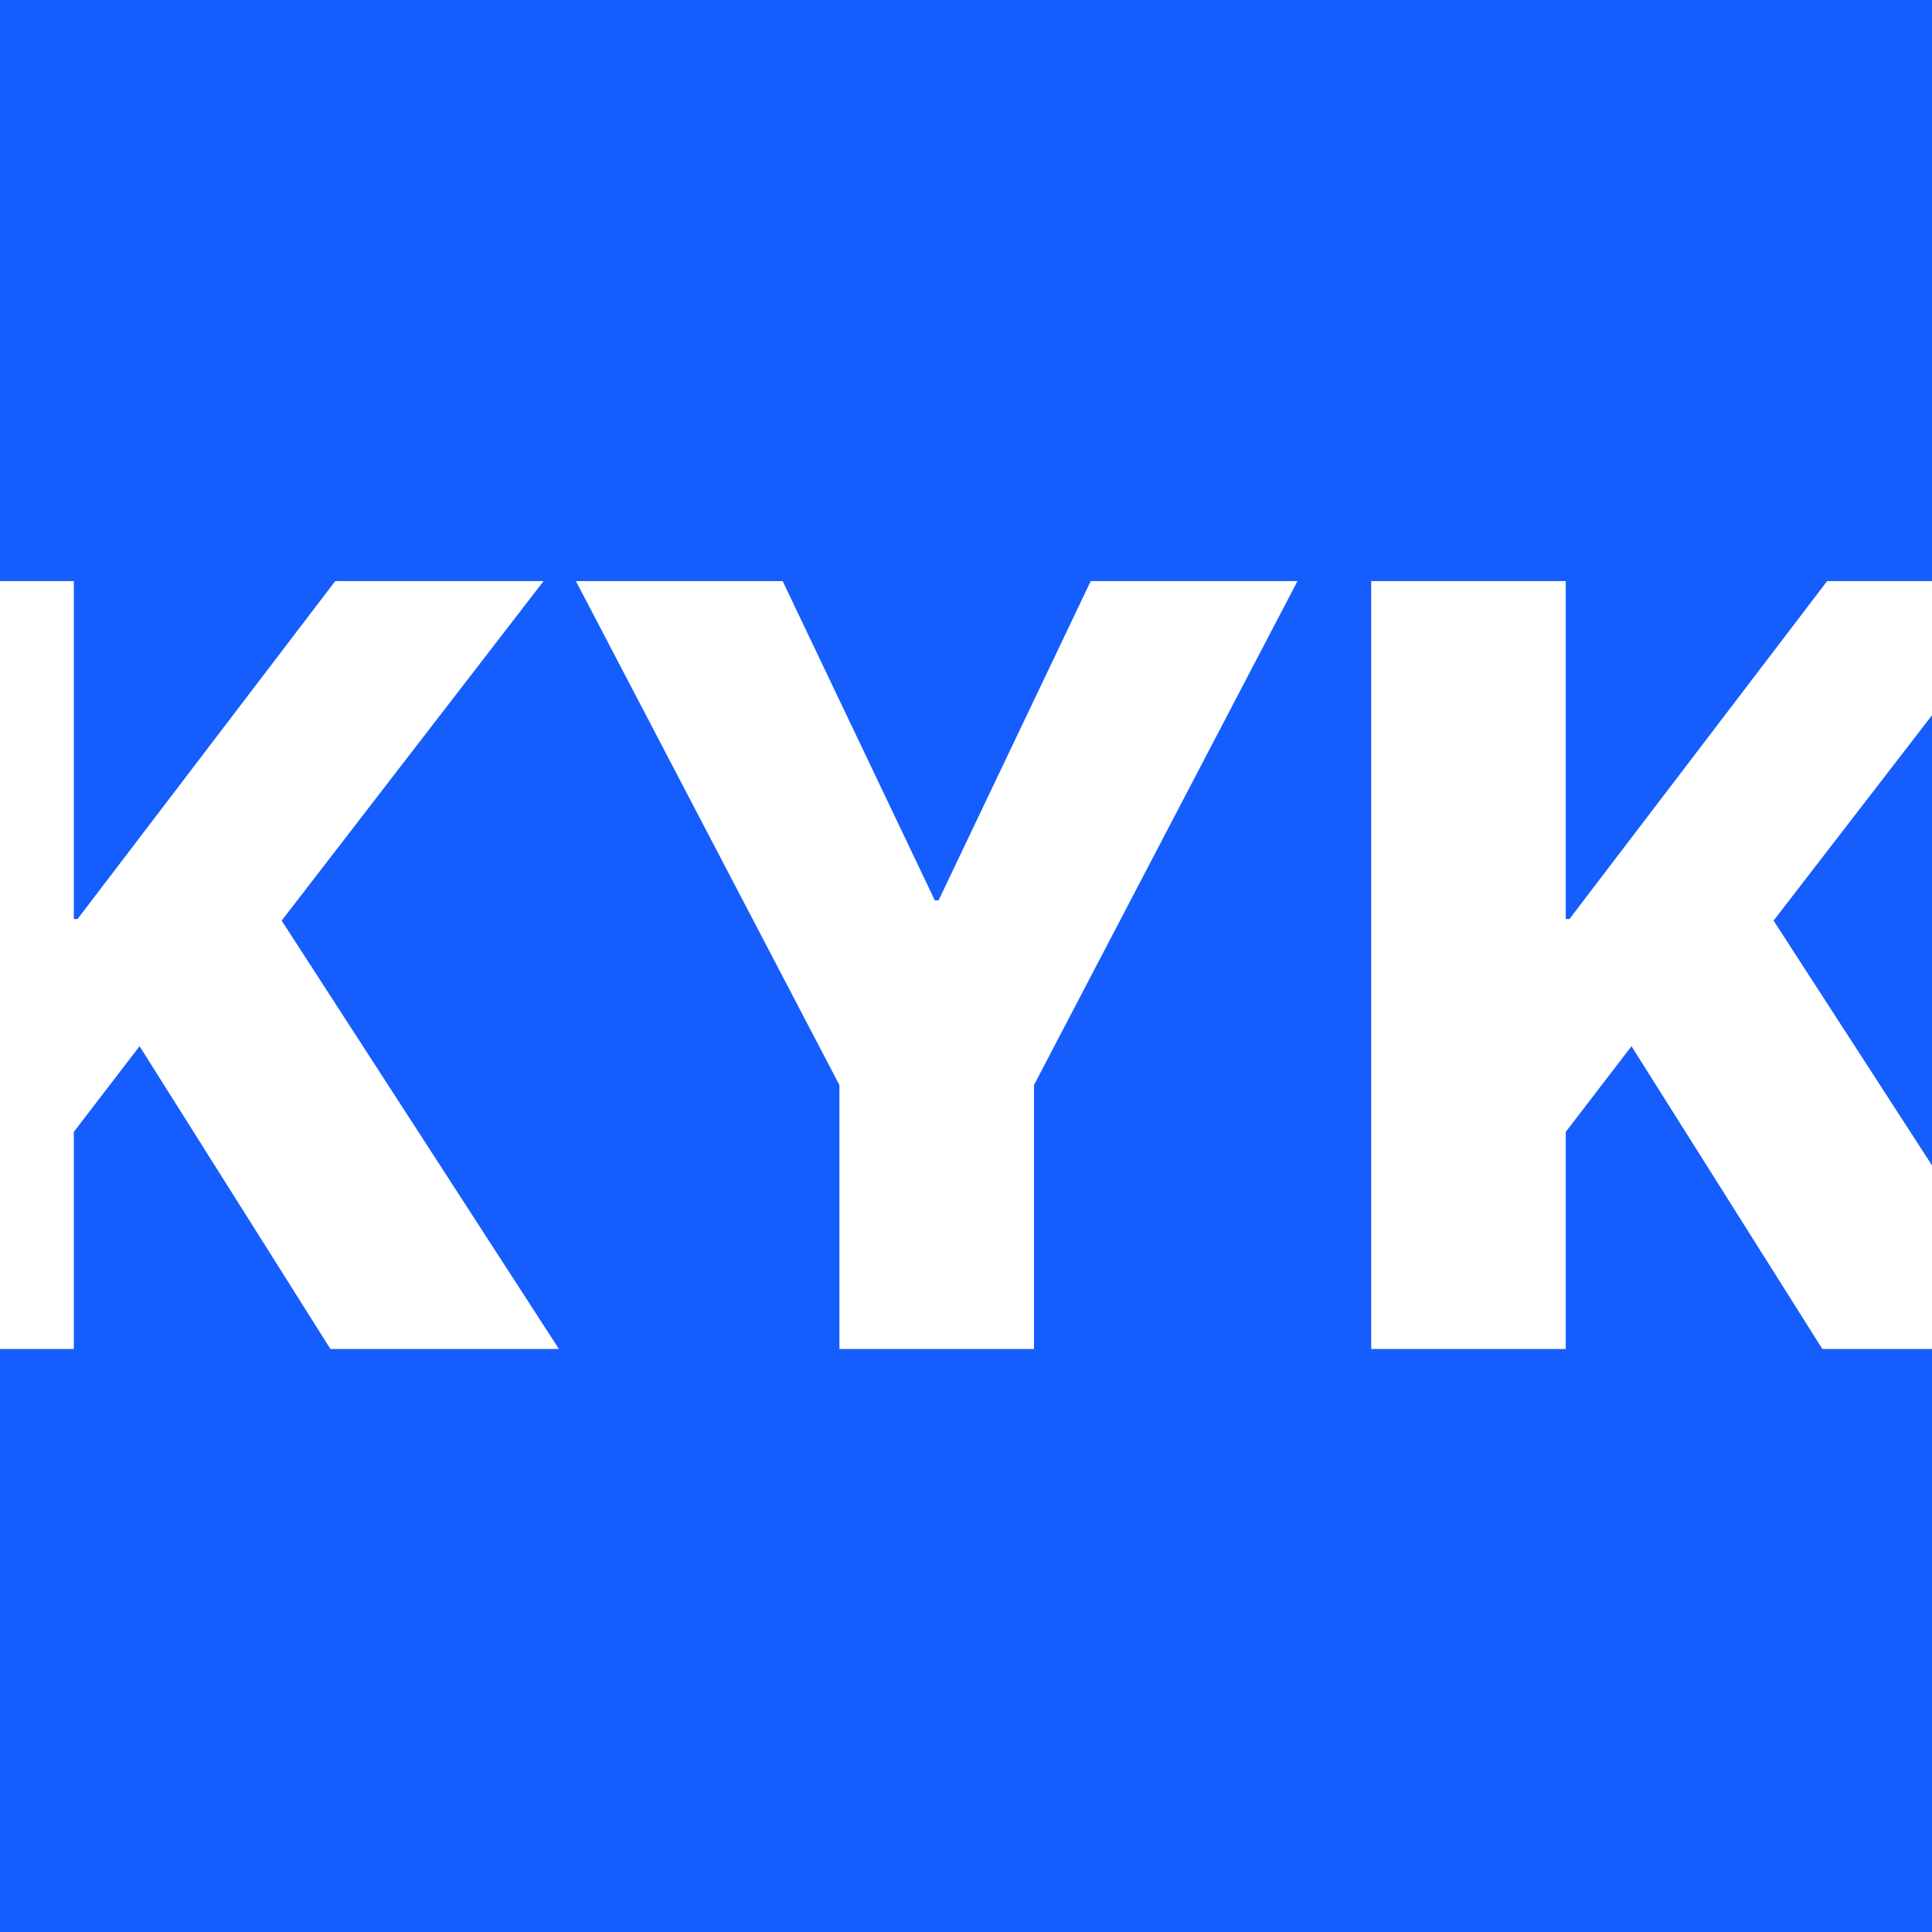 <svg xmlns="http://www.w3.org/2000/svg" version="1.1" xmlns:xlink="http://www.w3.org/1999/xlink" xmlns:svgjs="http://svgjs.dev/svgjs" width="1024" height="1024"><rect width="100%" height="100%" fill="#333333" stroke="none"/><svg width="1024" height="1024" viewBox="0 0 1024 1024" fill="none" xmlns="http://www.w3.org/2000/svg">
<g clip-path="url(#clip0_1_5)">
<rect width="1024" height="1024" fill="#155DFC"></rect>
<path d="M-64 715V308H39.129V487.103H41.096L177.665 308H288.1L149.283 487.949L296.25 715H175.136L73.974 554.513L39.129 599.923V715H-64ZM444.902 715V575.103L305.242 308H414.834L495.483 477.231H497.45L578.098 308H687.691L548.031 575.103V715H444.902ZM726.75 715V308H829.88V487.103H831.847L968.416 308H1078.85L940.034 487.949L1087 715H965.886L864.724 554.513L829.88 599.923V715H726.75Z" fill="white"></path>
</g>
<defs>
<clipPath id="SvgjsClipPath1099">
<rect width="1024" height="1024" fill="white"></rect>
</clipPath>
</defs>
</svg><style>@media (prefers-color-scheme: light) { :root { filter: none; } }
@media (prefers-color-scheme: dark) { :root { filter: none; } }
</style></svg>